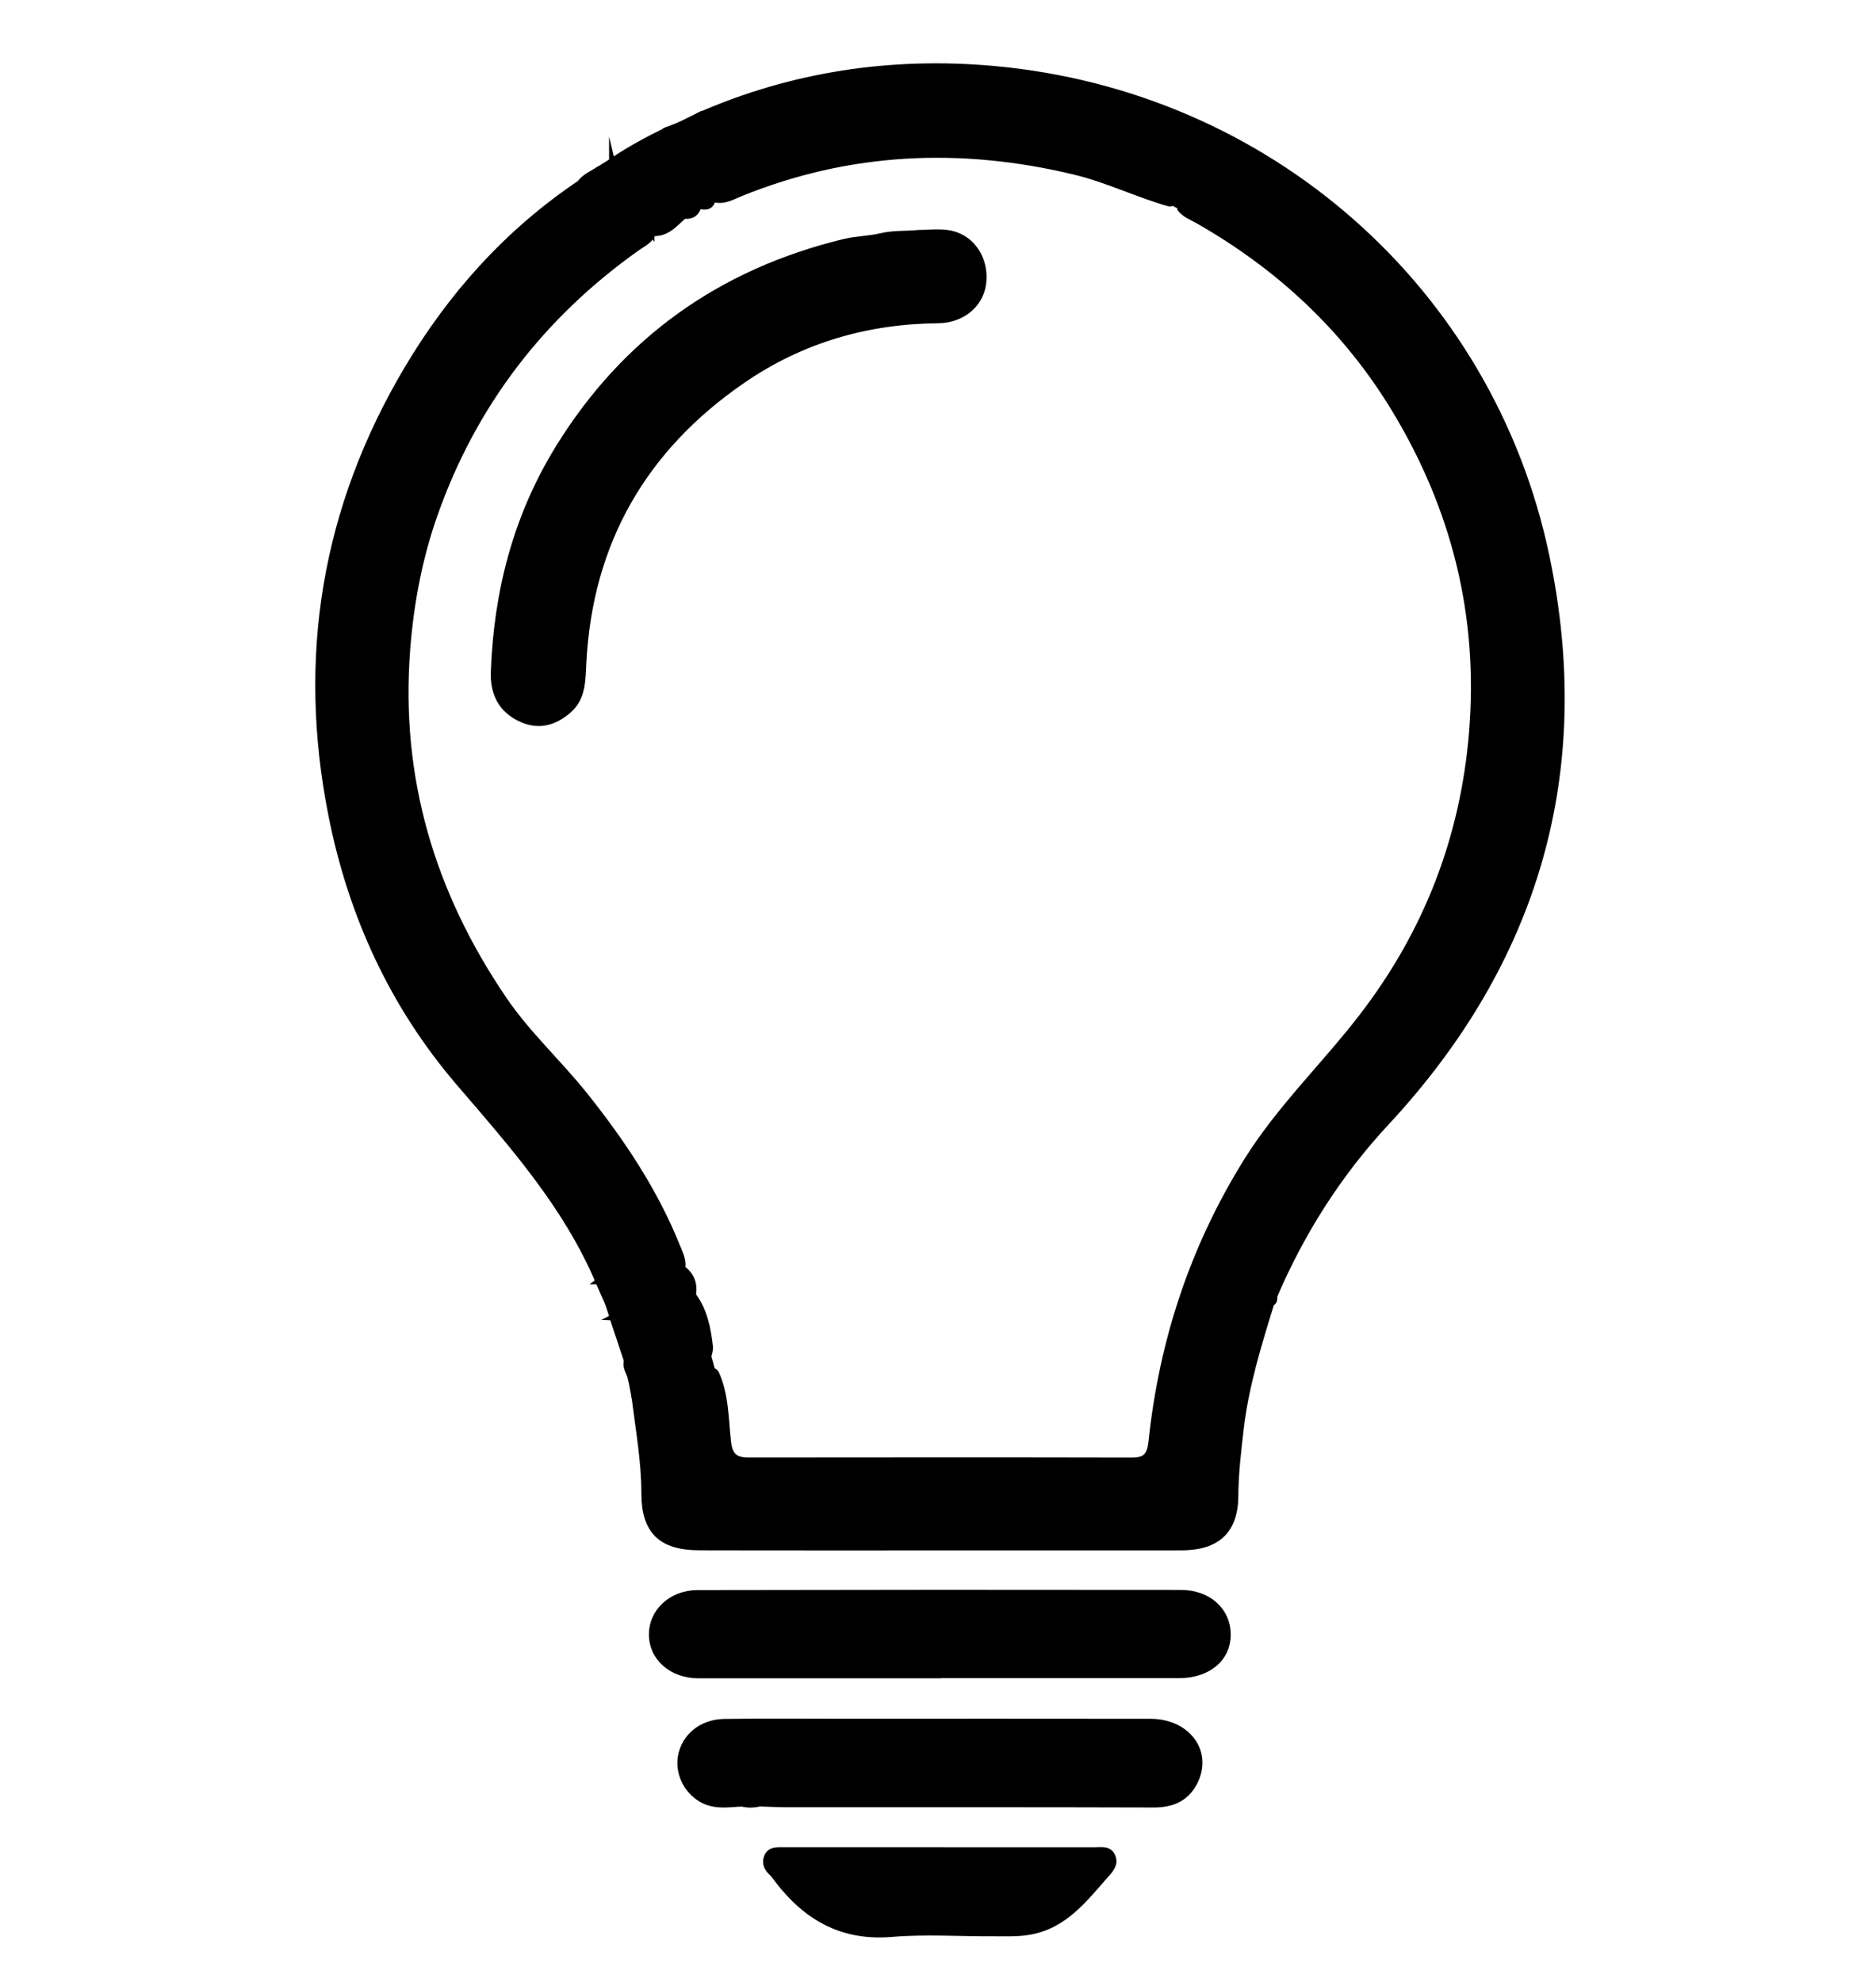 <?xml version="1.0" encoding="UTF-8"?>
<svg id="Capa_1" data-name="Capa 1" xmlns="http://www.w3.org/2000/svg" viewBox="0 0 319 337">
  <defs>
    <style>
      .cls-1 {
        stroke: #000;
        stroke-miterlimit: 10;
      }
    </style>
  </defs>
  <path class="cls-1" d="M216.18,221.6c-2.18,7.06-4.37,14.1-5.21,21.49-.43,3.74-.88,7.47-.9,11.25-.03,5.88-3.05,8.76-9.17,8.76-19.27.01-38.54.01-57.81.01-8.06,0-16.11,0-24.17-.02-6.51,0-9.36-2.77-9.36-9.18,0-5.52-.99-10.92-1.67-16.36,1.05-1.14,2.58-1.09,3.89-1.58,5.28-1.95,7.29-8.01,4.01-12.14-2.33-2.94-5.74-3.3-8.9-1.01-.8.58-1.29,2.04-2.73,1.19-.25-.78-.49-1.56-.74-2.34.85-2.98,4.82-5.03,8.46-4.27,2.29.48,4.44,1.33,6.14,3.05,1.82,2.57,2.37,5.55,2.72,8.58.03,1.46-.89,2.67-1.15,4.09.7.38,1.62-.55,2.18.39,1.69,3.71,1.59,7.76,2.04,11.68.27,2.39,1.26,3.13,3.49,3.13,21.73-.02,43.45-.04,65.18.01,2.34,0,3.06-.86,3.31-3.19,1.8-17.08,7.03-32.99,16.15-47.67,5.6-9.01,13.23-16.28,19.63-24.59,10.98-14.25,17.25-30.32,18.73-48.35,1.63-19.82-2.96-38.08-13.17-54.94-8.25-13.62-19.58-24.18-33.41-32.06-1.06-.6-2.24-1.02-3.03-2.02-.69-2.27.23-2.94,2.16-2.53-1.91-1.42-2.42,1.56-3.96,1.65-5.49-1.56-10.64-4.11-16.21-5.44-19.3-4.63-38.21-3.81-56.71,3.68-1.4.57-2.76,1.4-4.38,1.06-.88-.45-.57-1.22-.39-1.86.99-3.67.28-7.02-1.74-10.17-.43-.67-.91-1.37-.61-2.26,15.99-7.01,32.85-9.47,50.06-7.93,46.61,4.17,84.51,37.48,94.04,82.78,7.7,36.57-1.66,68.89-27.2,96.37-8.09,8.7-14.37,18.58-19.05,29.48-2.2,1.26-2.55-.76-3.48-2.04.36,1.82,2.04,2.22,2.97,3.31Z"/>
  <path class="cls-1" d="M101.74,217.87c-5.5-12.94-14.68-23.24-23.7-33.75-11.27-13.15-18.33-28.52-21.7-45.53-5.33-26.88-1.13-52.2,12.84-75.78,7.49-12.64,17.13-23.38,29.4-31.64.77.39,1.11,1.15,1.48,1.85,1.71,3.18,4.36,4.88,7.94,5.29,1.1.13,2.55-.23,2.99,1.4-.48,1.25-1.67,1.75-2.65,2.44-16.21,11.49-27.8,26.56-34.41,45.29-2.61,7.39-4.07,15.07-4.68,22.99-1.69,21.88,4.21,41.51,16.43,59.48,4.03,5.93,9.36,10.77,13.8,16.34,6.32,7.92,11.92,16.3,15.71,25.77.45,1.13,1.04,2.23.85,3.52-.42,1.01-1.32.89-2.05.68-3.83-1.08-7.34-.06-10.79,1.5-.46.21-.94.33-1.45.15Z"/>
  <path class="cls-1" d="M159.5,284.86c-13.56,0-27.12,0-40.68,0-4.61,0-7.98-2.97-7.98-7,0-3.82,3.32-6.99,7.72-7,27.42-.06,54.84-.07,82.26-.03,4.69,0,7.94,3.04,7.96,7.05.02,4.12-3.35,6.95-8.3,6.95-13.66,0-27.32,0-40.98,0v.03Z"/>
  <path class="cls-1" d="M126.12,306.65c-2.12.13-4.26.48-6.29-.44-2.84-1.29-4.56-4.49-4.07-7.49.57-3.43,3.51-5.91,7.44-5.96,6.82-.09,13.64-.03,20.46-.03,17.32,0,34.64-.02,51.96.01,6.32.01,10.09,5.12,7.54,10.22-1.42,2.84-3.83,3.87-7.01,3.86-20.78-.07-41.57-.03-62.36-.04-1.52,0-3.05-.09-4.57-.13-1.04-1.2-2.07-1-3.11,0Z"/>
  <path class="cls-1" d="M159.93,314.59c8.77,0,17.54,0,26.31,0,1.1,0,2.38-.27,2.93,1.05.5,1.19-.15,2.06-.96,2.97-3.77,4.24-7.17,8.91-13.39,9.89-1.94.31-3.86.21-5.79.22-5.81.04-11.66-.38-17.43.11-8.42.7-14.51-2.82-19.4-9.21-.31-.4-.59-.84-.96-1.18-.81-.76-1.25-1.65-.82-2.73.47-1.18,1.55-1.13,2.59-1.13,8.97,0,17.95,0,26.92,0Z"/>
  <path class="cls-1" d="M110.79,39.63c-.6-.81-1.47-.44-2.23-.49-5.33-.33-8.41-2.78-9.97-7.97.8-1.1,2.02-1.61,3.12-2.29,1.21,1.05,1.43,2.67,2.31,3.91,1.58,2.24,4.85,3.14,7.36,1.99,2.27-1.04,3.42-3.41,2.82-5.81-.47-1.86-2.52-3.27-4.16-2.67-2.05.76-2.38,2.23-1.48,3.99.5.23.8.17.98-.1.6-.95,1.09-2.06,2.52-1.78.82.16,1.12.82,1.23,1.56.2,1.28-.05,2.43-1.09,3.31-1.88,1.59-4.97,1.25-6.88-.88-1.27-1.42-2.05-3.04-1.24-5.01,2.94-2.02,6.09-3.68,9.28-5.26,5.2,1.21,7.46,9.32,3.94,13.14-.41.45-.71.98-1.06,1.47-1.57,1.43-2.99,3.15-5.45,2.88Z"/>
  <path class="cls-1" d="M104.15,224.02c.55.03.88-.26,1.26-.67,3.23-3.54,6.9-3.89,10.11-1.03,3.21,2.86,3.57,8.06.88,11.24-2.25,2.66-5.1,3.87-8.51,4-.2-1.05-.4-2.11-.6-3.16.98-.9,2.3-.68,3.44-1.07,3.01-1.04,4.46-3.72,3.36-6.48-.61-1.55-1.81-2.5-3.53-2.38-1.34.09-2.24.9-2.46,2.29-.1.62-.02,1.26.5,1.67.8.62,1.02-.19,1.34-.64.75-1.05,1.72-1.61,2.82-.69,1.23,1.03,1.03,2.28.11,3.51-1.73,2.28-3.74,2.56-6.26.81-.82-2.47-1.64-4.93-2.46-7.4Z"/>
  <path class="cls-1" d="M104.07,27.39c.57,2.35.78,4.89,3.59,5.92,2.65.97,5.17-.42,5.06-2.89-.03-.71.03-1.54-.99-1.59-.83-.04-1.46.46-1.36,1.28.11.88.41,1.62-.89,1.71-1.25.09-1.88-.61-2.22-1.67-.68-2.1.45-4.2,2.56-4.81,1.98-.57,4.73,1.07,5.25,3.14.78,3.11-.46,5.8-3.25,7.09-2.73,1.27-6.68.41-8.25-1.93-.95-1.42-1.89-2.92-1.87-4.75.79-.5,1.58-.99,2.37-1.49Z"/>
  <path class="cls-1" d="M106.61,231.42c2.41.88,4.56.87,6.09-1.62.44-.71.37-1.32.01-1.99-.27-.51-.67-.75-1.23-.65-.66.12-1.2.55-1.11,1.22.13.91.22,1.68-.98,1.72-1.22.05-1.82-.82-2.15-1.81-.69-2.13.73-4.32,3.03-4.77,2.02-.39,4.51,1.47,4.85,3.63.77,4.89-1.92,7.38-7.84,7.24-.23-.99-1.01-1.86-.68-2.98Z"/>
  <path class="cls-1" d="M101.74,217.87c4.26-3.15,9.05-3.25,14-2.42,2.03,1.34,2.6,3.2,1.9,5.49-5.98-4.13-10.55-3.89-14.23.74-.56-1.27-1.12-2.54-1.67-3.81Z"/>
  <path class="cls-1" d="M118.84,19.64c3.14,4.26,5.15,8.7,2.4,13.97-.19,1.6-1.19,1.73-2.46,1.37-.22-.36-.33-.76-.21-1.16,1.35-4.43.77-8.4-2.7-11.72-.21-.2-.25-.55-.29-.85,1.09-.54,2.17-1.08,3.26-1.62Z"/>
  <path class="cls-1" d="M115.59,21.26c4.84,3.74,5.6,6.92,3.23,13.64-.4,1.68-1.54,2.03-3.06,1.7.28-1.76,2.12-2.68,2.35-4.48.46-3.58-.54-6.58-3.49-8.78-.49-.36-1.04-.6-1.27-1.22.75-.29,1.49-.58,2.24-.87Z"/>
  <path class="cls-1" d="M216.18,221.6c-2.14-.3-2.93-2.18-4.28-3.67,1.43.46,2.06-.97,3.55-1.25-1.63,2.21-1.88,3.72,1.24,3.66.02.5.05,1-.51,1.27Z"/>
  <path class="cls-1" d="M126.12,306.65c.17-1.16.79-1.85,2.01-1.79,1.17.06,1.06.99,1.1,1.79-1.04.22-2.07.28-3.11,0Z"/>
  <path class="cls-1" d="M214.37,214.87c-1.62-.11-2.3-1.23-2.28-2.43.02-1.33.75-2.6,2.42-2.46,1.12.09,2.33.51,2.17,1.95-.16,1.4-.58,2.81-2.31,2.93Z"/>
  <path class="cls-1" d="M208.61,30.8c-1.5.74-2.07-2.43-3.27-.85-.88,1.15,1.31,1.81,1.61,3.89-1.47-1.52-3.07-2.12-2.98-3.88.09-1.76,1.67-2.9,3-3.47,2.04-.87,2.82,1.24,4.11,2.5-1.74.53-2.37-2.5-3.73-1.09-.94.97,1.56,1.61,1.27,2.9Z"/>
  <path class="cls-1" d="M211.32,227.67c-1.98-.3-2.68-2.53-3.79-1.58-1.34,1.15,1.3,1.66,1.1,3.01-1.28.3-1.98-2.42-3.18-1.01-1.14,1.34,1.37,1.95,1.34,3.74-1.46-1.18-3.18-1.9-2.8-3.76.32-1.56,1.67-2.89,3.18-3.31,1.91-.53,2.66,1.32,4.15,2.9Z"/>
  <path class="cls-1" d="M204.97,232.96c-1.68.33-2-2.24-3.61-1.14-.45.31-.54.85-.43,1.37.34,1.64,1.83.58,3.13,1.24-1.82,1.03-3.05.84-4.04-.56-.66-.93-.73-2.08.27-2.7,2.04-1.26,3.39-.02,4.69,1.79Z"/>
  <path class="cls-1" d="M120.12,229.41c.35,1.28.71,2.56,1.06,3.84-.8.56-1.6,1.11-2.68,1.86-.21-2.32,1.19-3.89,1.62-5.71Z"/>
  <path class="cls-1" d="M200.77,34.94c-.48-.05-.95-.1-1.18-.62,1.41-2.9,2.91-2.77,5.47.59-1.47.61-3.07-4.33-4.29.02Z"/>
  <path class="cls-1" d="M212.35,225.63c.1-1.91-2.97-3.18-.76-5.52-1.26,2.15,2.61,3.25.76,5.52Z"/>
  <path class="cls-1" d="M156.21,39.6c2.13,0,4.3-.38,6.37.37,3.26,1.18,5.14,4.71,4.58,8.42-.52,3.49-3.65,6.04-7.63,6.07-12.09.11-23.26,3.35-33.21,10.19-16.8,11.54-26.04,27.49-27.11,47.96-.16,2.98-.05,6.02-2.51,8.16-2.27,1.97-4.88,2.87-7.91,1.56-3.57-1.55-4.96-4.45-4.83-8.07.49-13.61,3.79-26.44,10.99-38.11,11.34-18.38,27.64-29.92,48.55-35.01,2.06-.5,4.24-.5,6.31-.99,2.12-.51,4.26-.34,6.39-.55Z"/>
</svg>